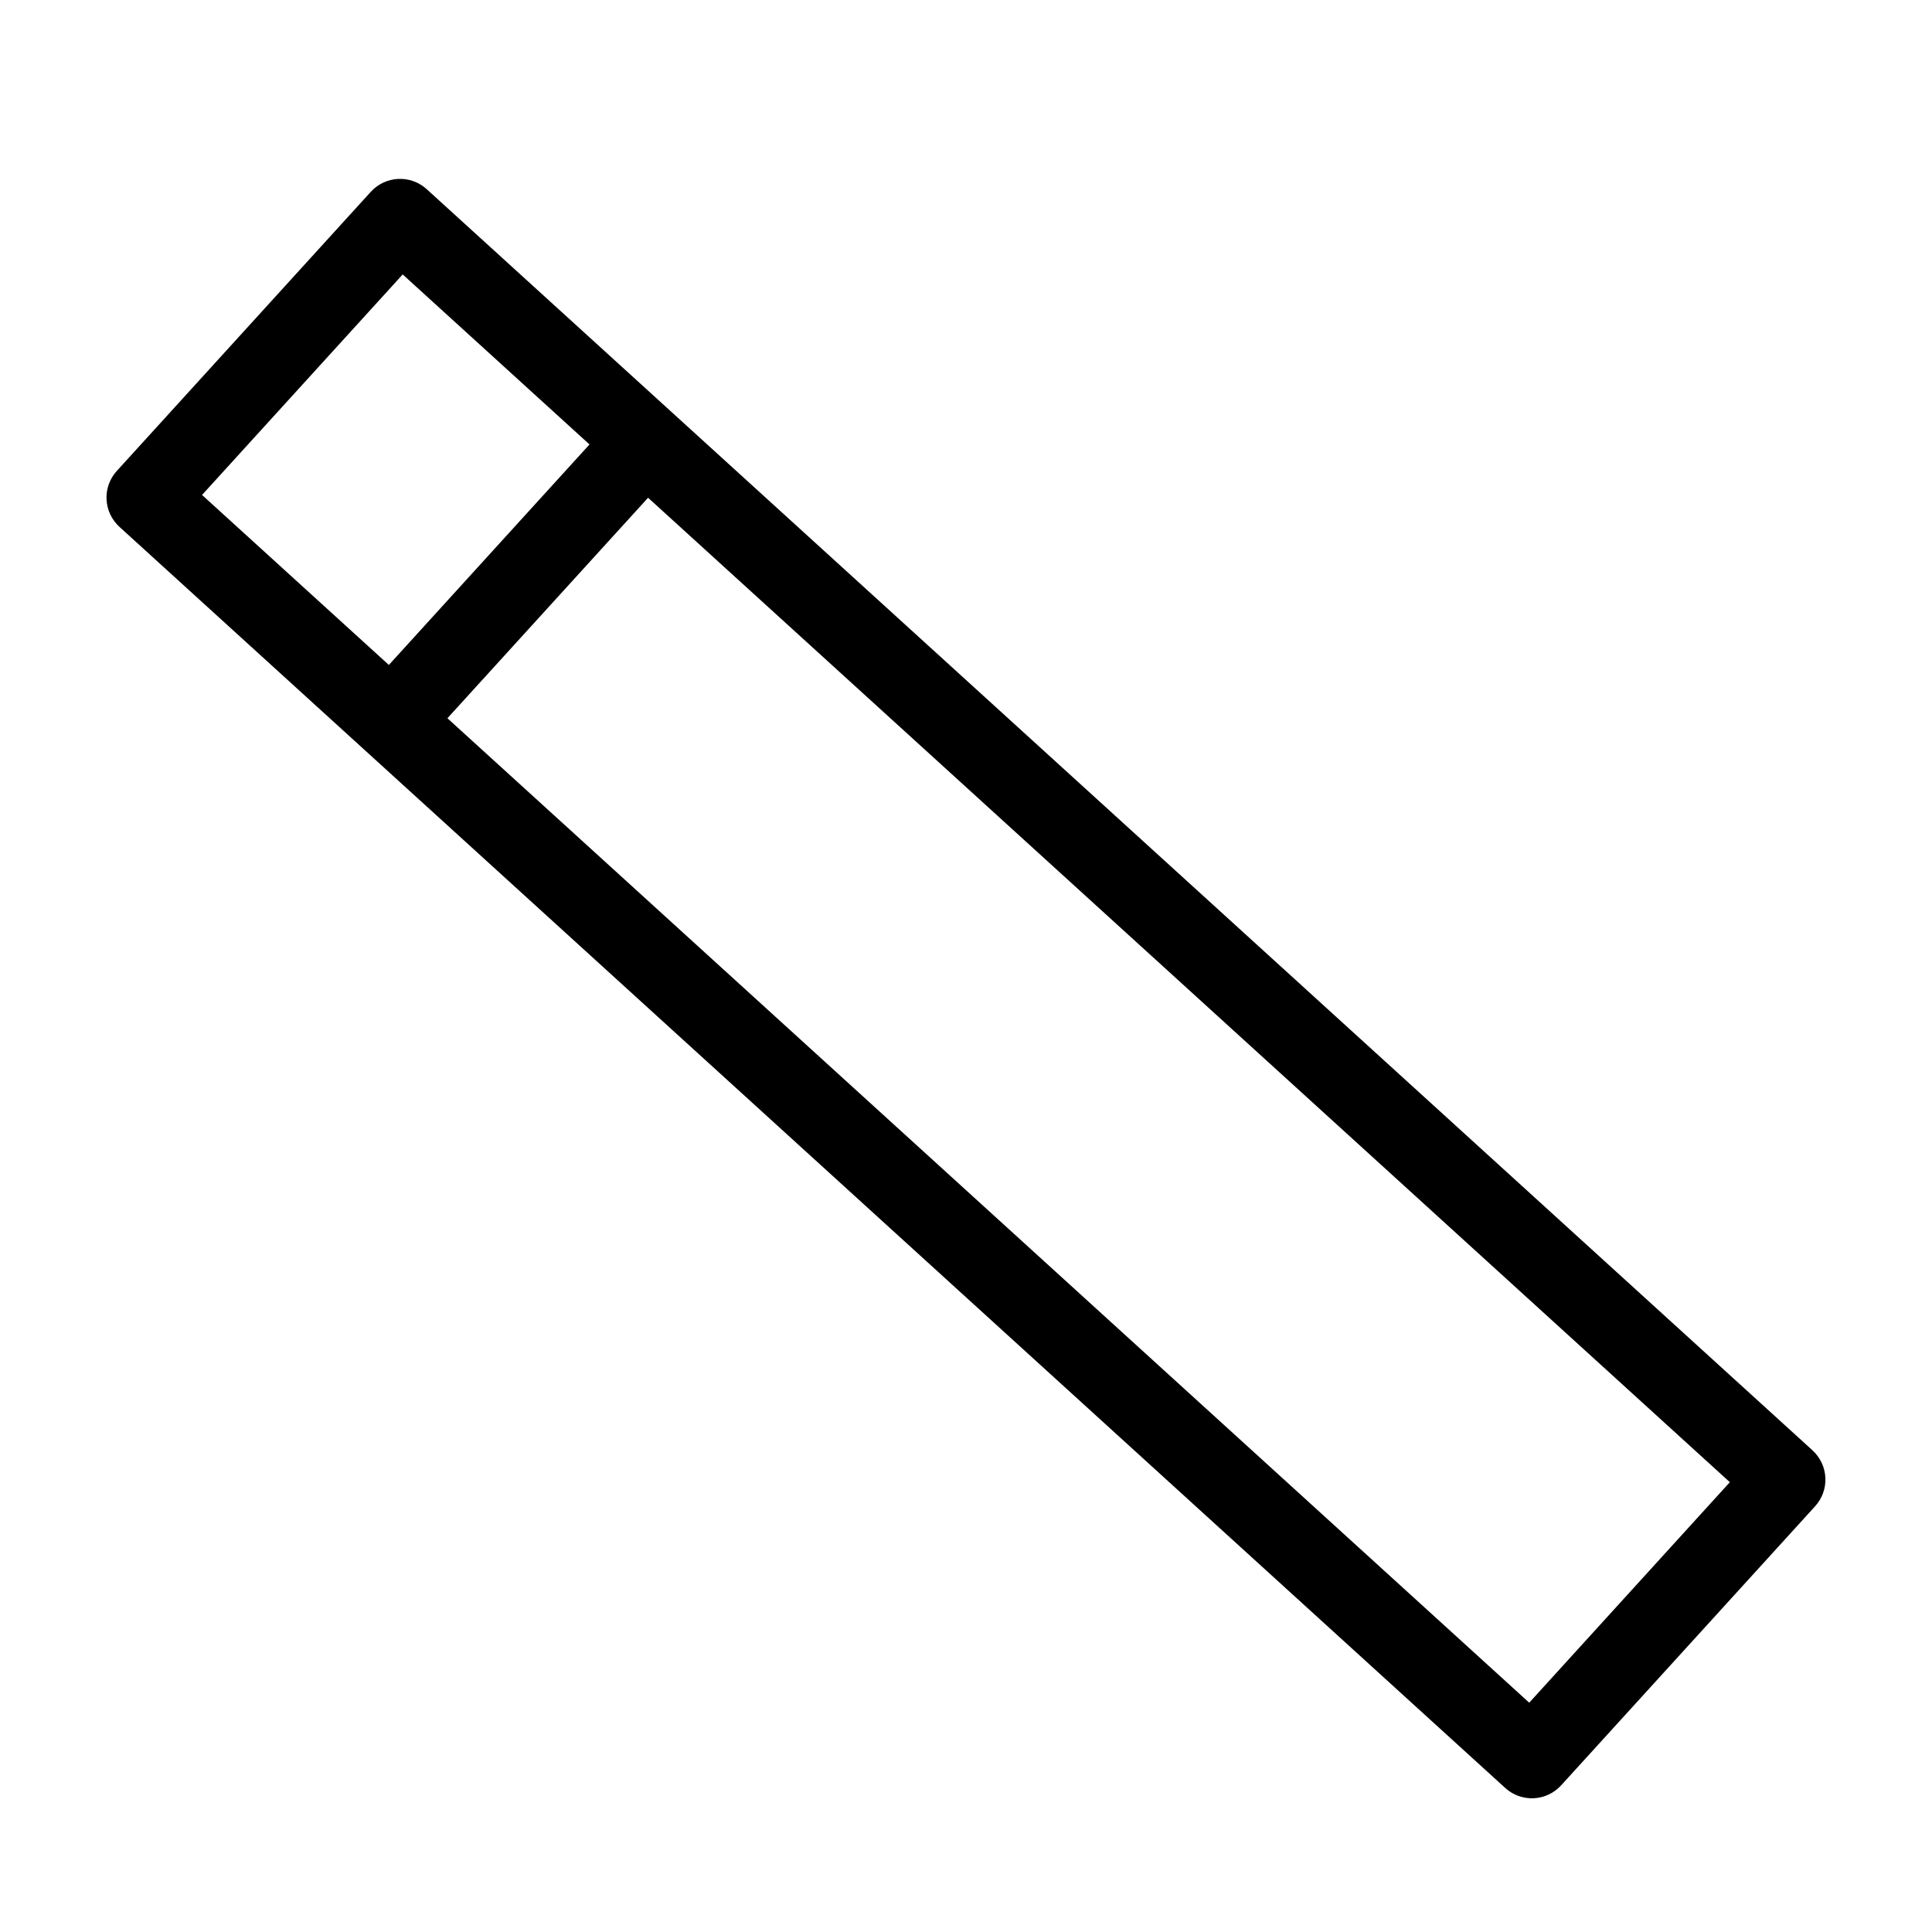 <?xml version="1.0" encoding="UTF-8"?>
<!-- Uploaded to: ICON Repo, www.iconrepo.com, Generator: ICON Repo Mixer Tools -->
<svg fill="#000000" width="800px" height="800px" version="1.1" viewBox="144 144 512 512" xmlns="http://www.w3.org/2000/svg">
 <path d="m624.33 528.35-367.24-334.21c-2.059-1.875-4.777-2.856-7.559-2.727-2.781 0.133-5.398 1.363-7.269 3.422l-67.305 73.965c-1.875 2.059-2.856 4.777-2.723 7.559 0.133 2.777 1.363 5.391 3.422 7.266l65.023 59.176 0.008 0.008 0.012 0.008 302.2 275.01c2.055 1.879 4.773 2.859 7.555 2.727 2.777-0.129 5.394-1.363 7.266-3.422l67.301-73.953c1.875-2.059 2.856-4.777 2.723-7.555-0.129-2.781-1.359-5.394-3.418-7.269zm-373.61-311.62 49.504 45.055-53.172 58.434-49.508-45.051zm298.54 378.5-286.69-260.89 53.176-58.434 286.68 260.89z"/>
</svg>